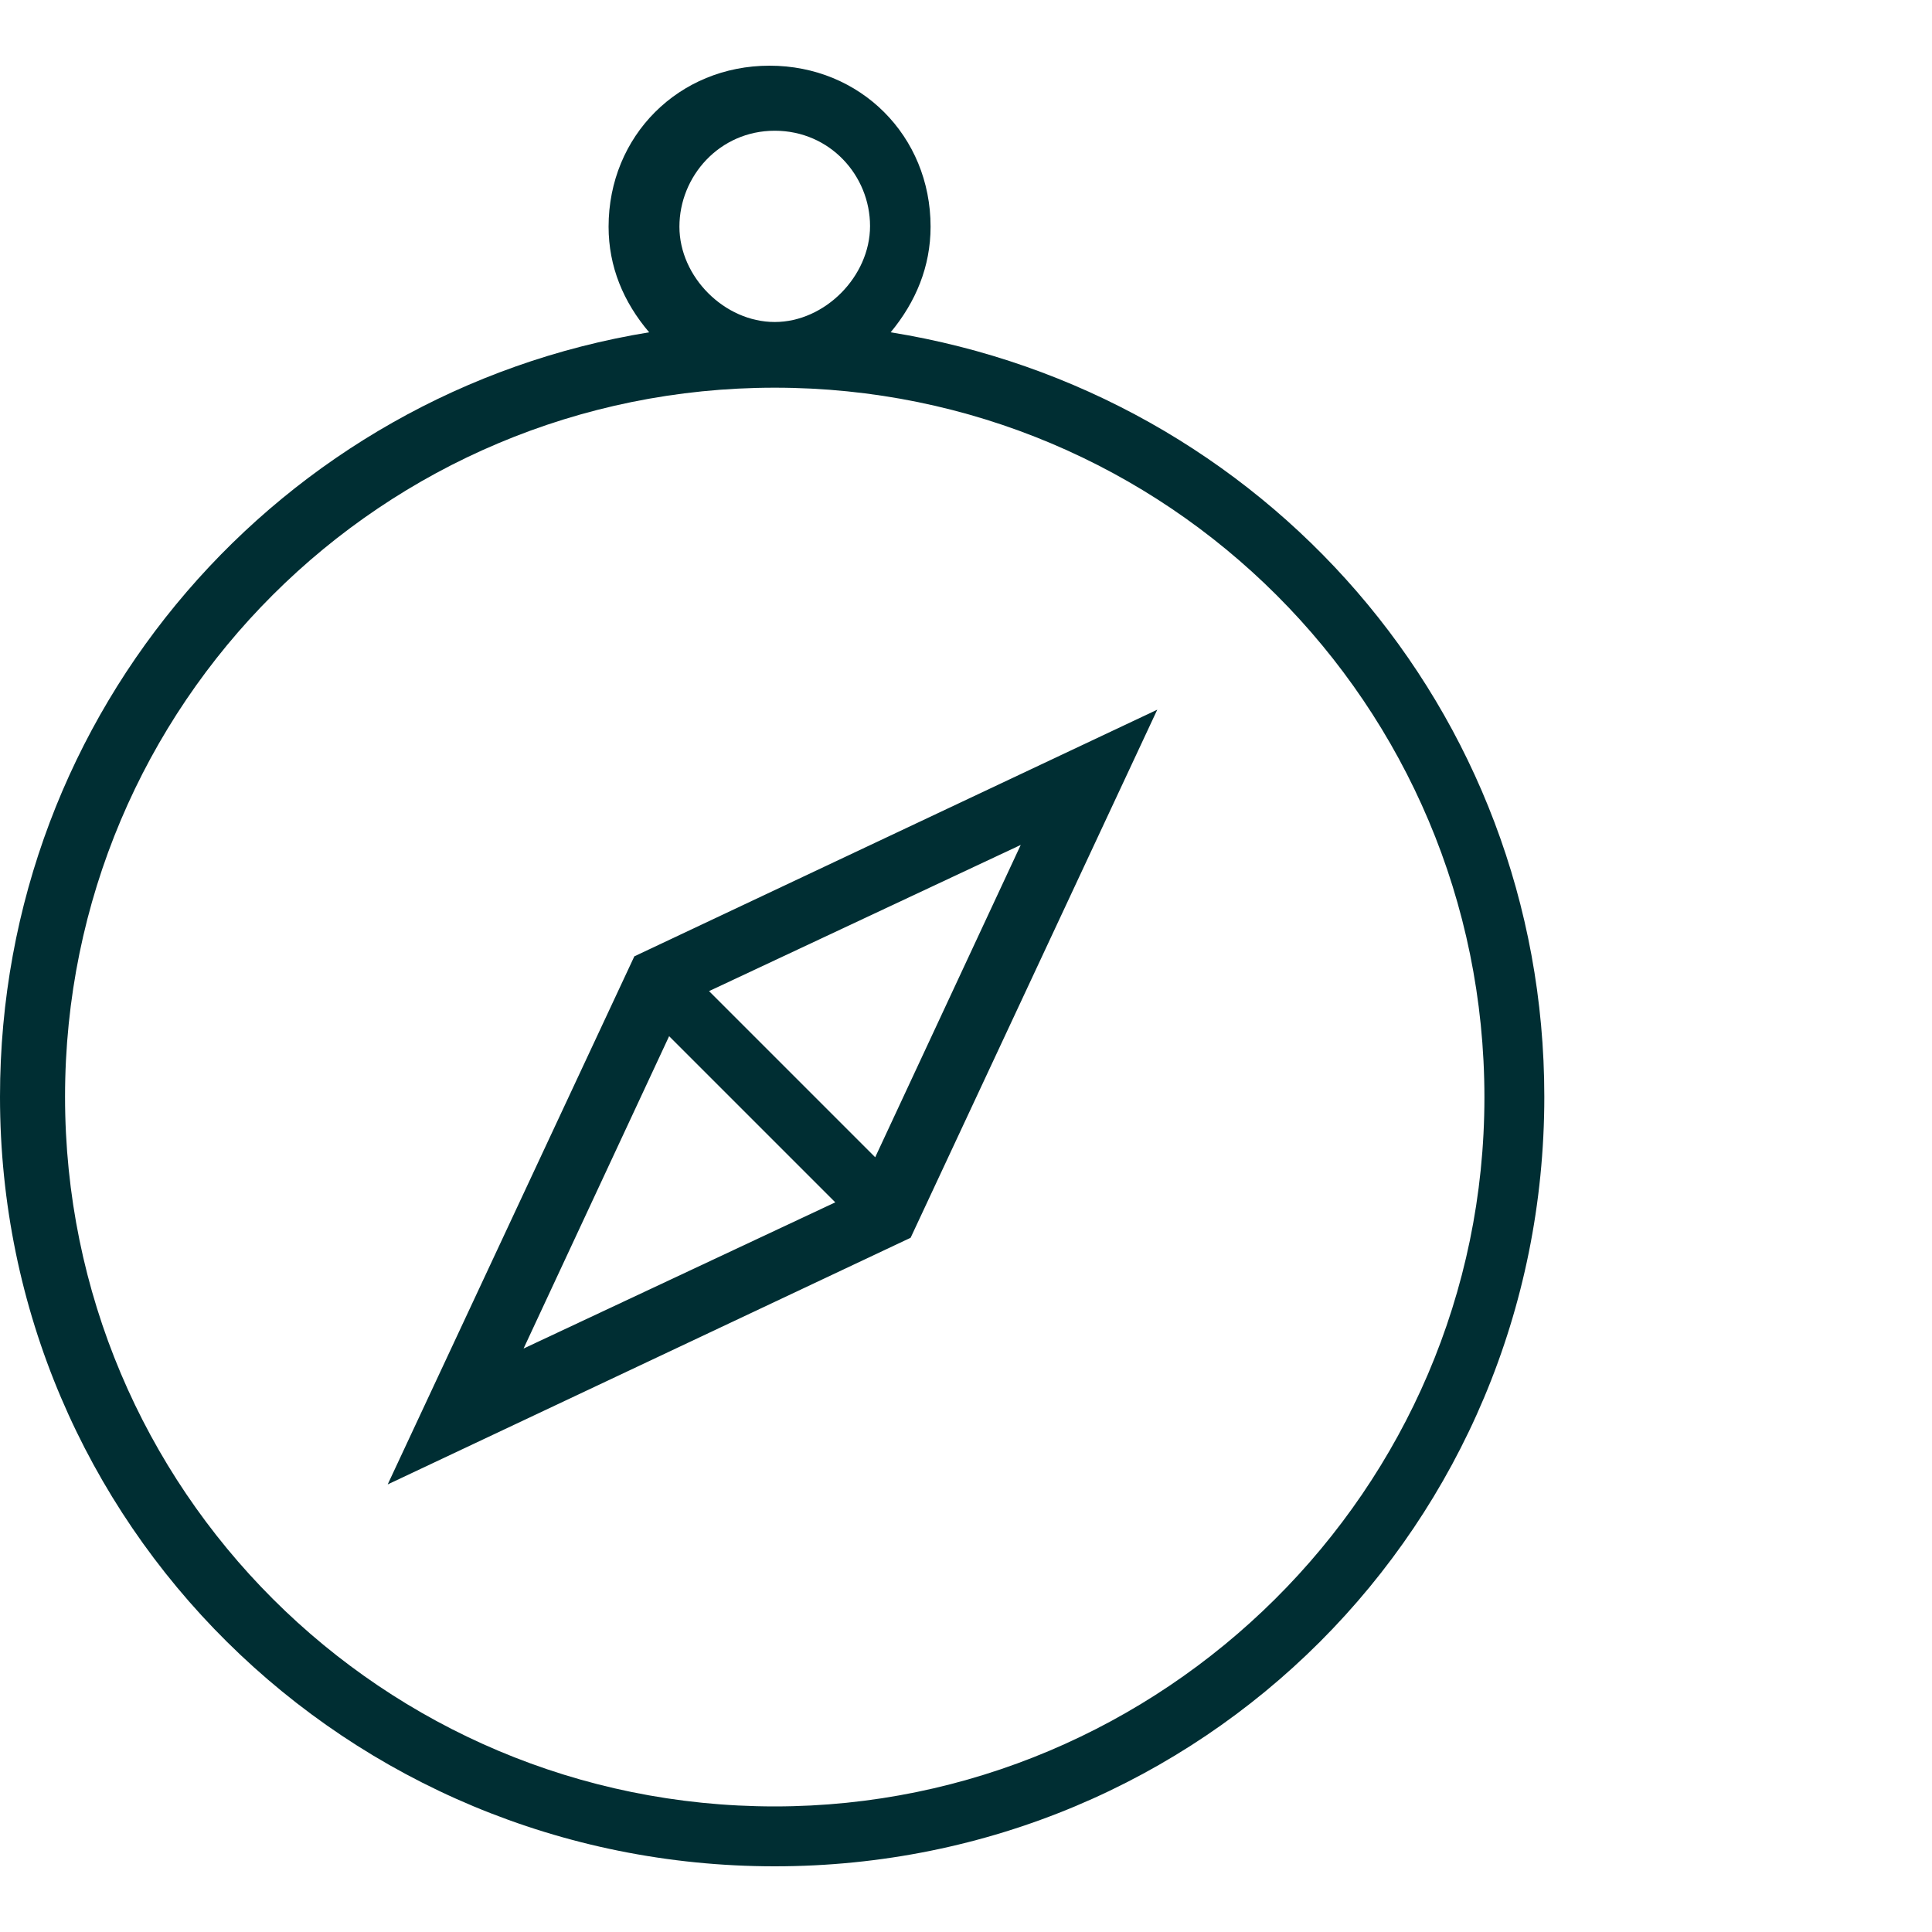 <?xml version="1.0" encoding="UTF-8"?>
<svg xmlns="http://www.w3.org/2000/svg" xmlns:xlink="http://www.w3.org/1999/xlink" version="1.1" x="0px" y="0px" width="30" height="30" viewBox="0 0 30 30" style="enable-background:new 0 0 30 30;" xml:space="preserve">
<style type="text/css">
	.st0{display:none;}
	.st1{display:inline;fill:#121E3C;}
	.st2{display:inline;}
	.st3{fill:#FFFFFF;}
	.st4{fill:#002e33;}
	.st5{fill:none;stroke:#002e33;stroke-width:1.615;stroke-linecap:round;stroke-linejoin:round;}
	.st6{fill:none;stroke:#002e33;stroke-width:1.5;stroke-miterlimit:10;}
	.st7{display:inline;fill:#002e33;}
	.st8{fill:none;stroke:#002e33;stroke-width:1.615;stroke-linecap:round;stroke-linejoin:round;stroke-miterlimit:10;}
	.st9{display:inline;fill:none;stroke:#002e33;stroke-width:1.6;}
	.st10{fill:#00FFBD;}
	.st11{fill:none;stroke:#FFFFFF;stroke-miterlimit:10;}
	.st12{fill:#656565;}
	.st13{fill:#00FFBD;stroke:#FFFFFF;stroke-miterlimit:10;}
	.st14{fill:#FFFFFF;stroke:#FFFFFF;stroke-miterlimit:10;}
	.st15{enable-background:new    ;}
	.st16{fill:#C7C7C7;}
</style>
<g id="Ground" class="st0">
</g>
<g id="Kontur" class="st0">
</g>
<g id="SVG">
	<g id="Icons_11_">
		<g>
			<path class="st4" d="M13.83,5.16c0.39-0.47,0.62-1.02,0.62-1.64c0-1.41-1.09-2.5-2.5-2.5s-2.5,1.09-2.5,2.5     c0,0.62,0.23,1.17,0.63,1.64C4.37,6.09,0,11.02,0,17.03c0,6.64,5.39,11.95,12.03,11.95s11.95-5.31,11.95-11.95     C23.98,11.02,19.61,6.09,13.83,5.16z M12.03,2.03c0.86,0,1.48,0.7,1.48,1.48S12.81,5,12.03,5s-1.48-0.7-1.48-1.48     S11.17,2.03,12.03,2.03z M12.03,28.05c-6.09,0-11.02-4.92-11.02-11.02S5.94,6.02,12.03,6.02s11.02,4.92,11.02,11.02     S18.05,28.05,12.03,28.05z" fill="#000000"></path>
			<path class="st4" d="M6.02,23.05l8.12-3.83l3.83-8.2l-8.12,3.83L6.02,23.05L6.02,23.05z M10.39,16.09l2.58,2.58l-4.84,2.27     L10.39,16.09L10.39,16.09z M13.59,17.97l-2.58-2.58l4.84-2.27L13.59,17.97L13.59,17.97z" fill="#000000"></path>
		</g>
	</g>
</g>
</svg>
